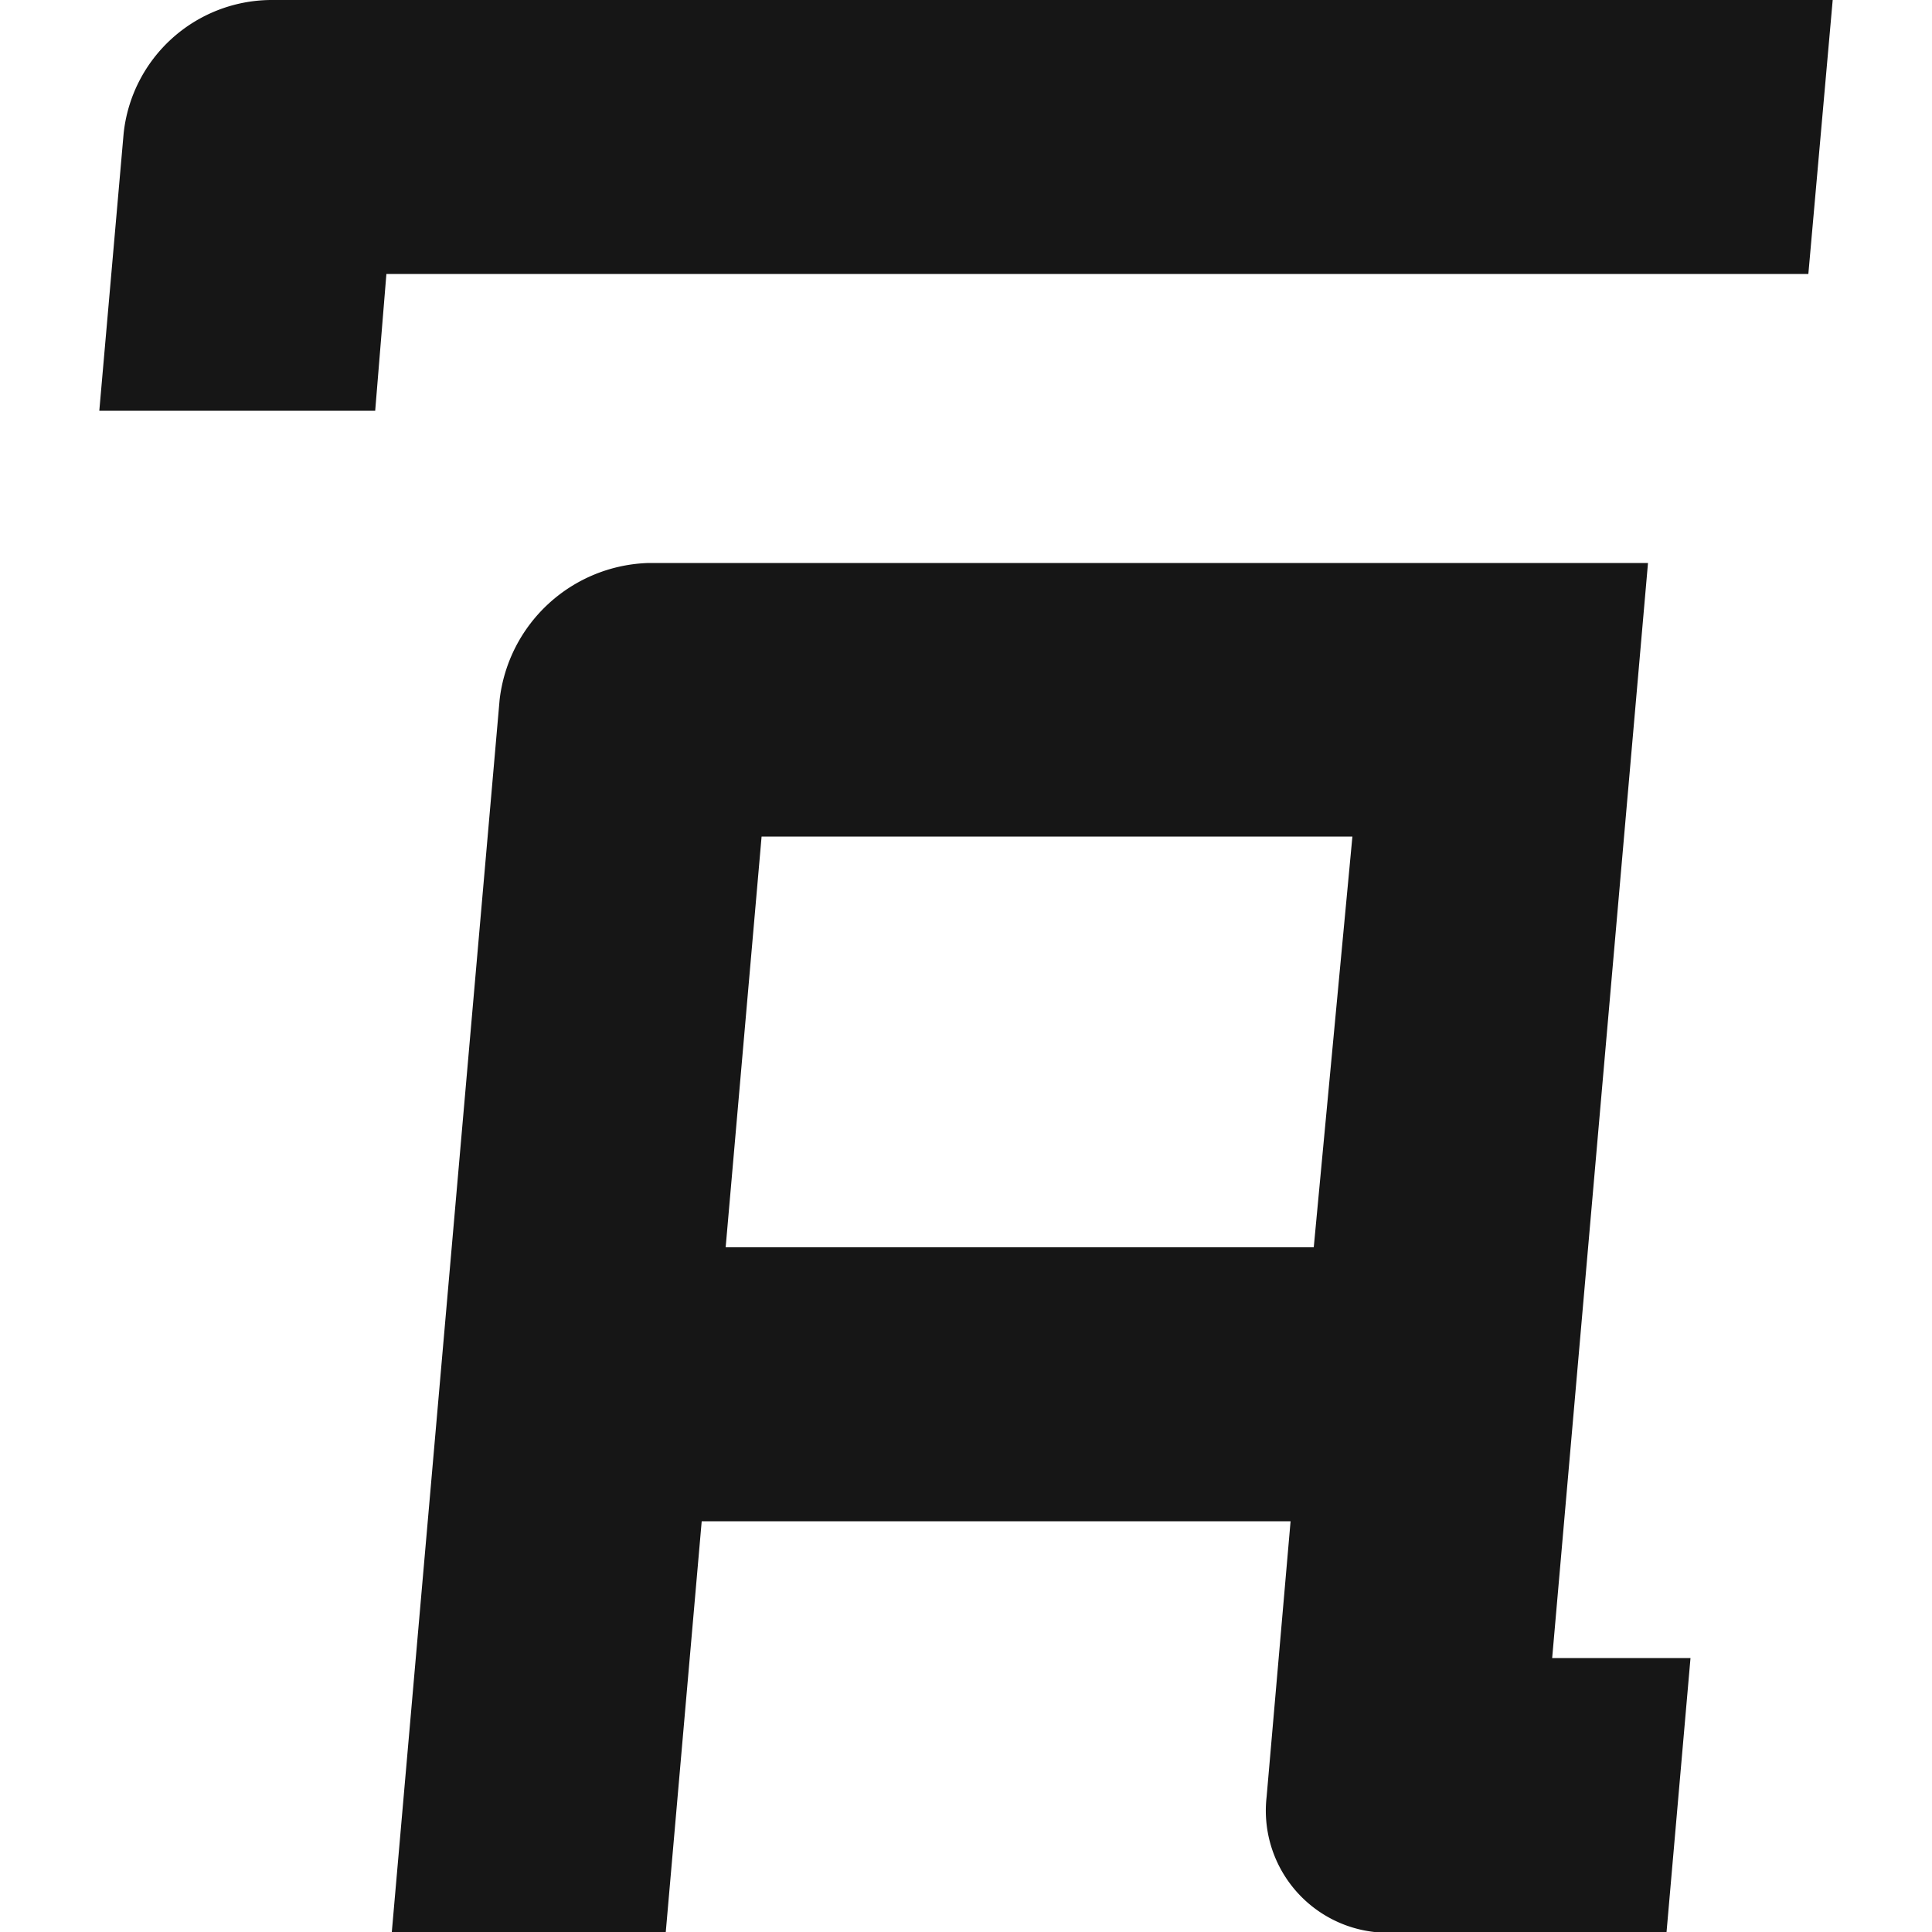 <svg xmlns="http://www.w3.org/2000/svg" xmlns:xlink="http://www.w3.org/1999/xlink" xmlns:svgjs="http://svgjs.com/svgjs" width="50" height="50"><svg xmlns="http://www.w3.org/2000/svg" viewBox="0 0 50 50"><path d="M7 0a3.86 3.86 0 00-3.8 3.45l-.63 7.18h7.14L10 7.09h36.8L47.43 0zm35.65 14.57H16.79a4 4 0 00-3.86 3.54L10.14 50h7.09l.93-10.63H33.4l-.62 7.13a3.16 3.16 0 002.79 3.5 2.48 2.48 0 00.43 0h7.13l.62-7.09h-3.58zM34 32.28H18.78l.93-10.63H35z" fill="#161616"/></svg><style>@media (prefers-color-scheme:light){:root{filter:none}}@media (prefers-color-scheme:dark){:root{filter:contrast(.385) brightness(4.5)}}</style></svg>